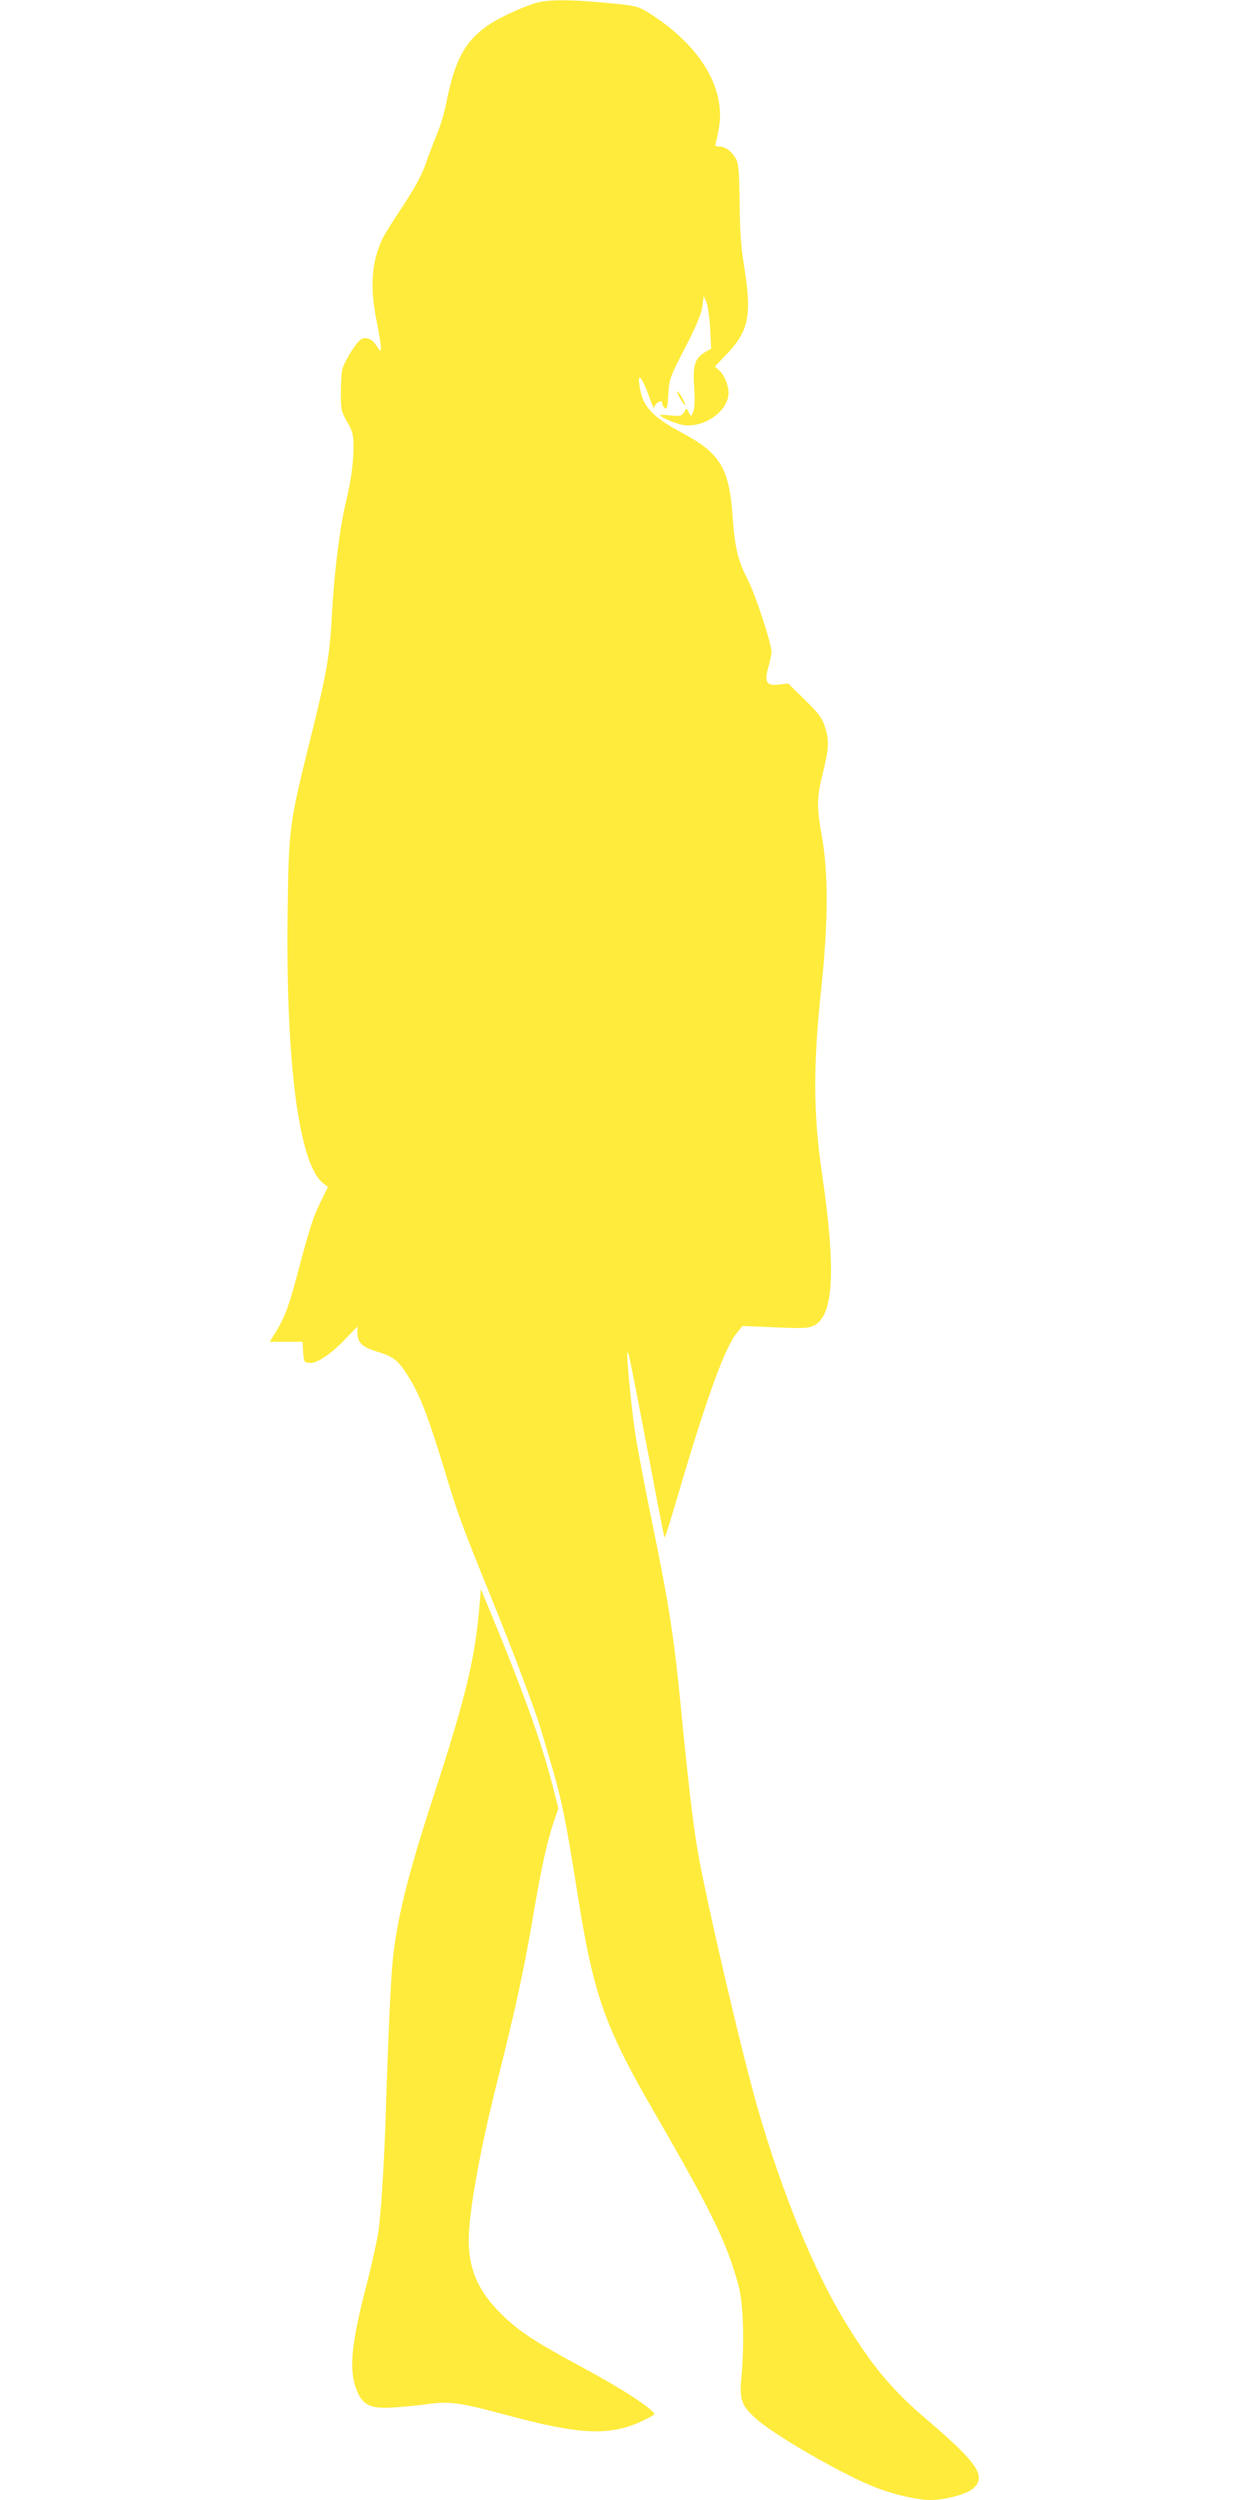<?xml version="1.0" standalone="no"?>
<!DOCTYPE svg PUBLIC "-//W3C//DTD SVG 20010904//EN"
 "http://www.w3.org/TR/2001/REC-SVG-20010904/DTD/svg10.dtd">
<svg version="1.0" xmlns="http://www.w3.org/2000/svg"
 width="640pt" height="1280pt" viewBox="0 0 640 1280"
 preserveAspectRatio="xMidYMid meet">
<g transform="translate(0,1280) scale(0.1,-0.1)"
fill="#ffeb3b" stroke="none">
<path d="M2765 12790 c-59 -12 -194 -72 -258 -114 -125 -83 -179 -181 -223
-408 -8 -42 -28 -109 -45 -150 -16 -40 -44 -111 -60 -158 -20 -57 -57 -124
-113 -210 -46 -69 -93 -143 -104 -165 -59 -119 -70 -249 -34 -428 12 -59 22
-120 22 -134 0 -26 0 -26 -23 8 -24 37 -59 48 -83 28 -30 -25 -87 -121 -93
-157 -3 -20 -6 -75 -6 -122 0 -78 3 -90 33 -141 28 -49 32 -66 32 -125 0 -85
-14 -184 -40 -289 -29 -119 -59 -357 -70 -560 -12 -231 -25 -305 -125 -705
-91 -367 -97 -413 -102 -803 -12 -789 56 -1316 181 -1415 l25 -19 -34 -69
c-42 -87 -56 -129 -111 -335 -52 -198 -72 -256 -118 -332 l-35 -57 84 0 84 0
3 -52 c3 -50 5 -53 31 -56 38 -5 108 42 185 122 l62 64 0 -32 c0 -50 24 -73
99 -96 87 -26 110 -44 165 -133 57 -92 98 -199 180 -468 73 -241 85 -274 250
-681 106 -261 218 -560 244 -648 6 -19 24 -80 40 -135 66 -219 87 -319 147
-700 82 -525 139 -688 395 -1130 296 -512 374 -673 431 -887 25 -93 31 -292
15 -469 -11 -115 0 -146 75 -213 92 -83 440 -284 605 -349 98 -39 218 -67 289
-67 73 0 182 29 215 57 74 62 28 131 -235 355 -178 151 -282 277 -419 502
-161 265 -319 652 -445 1086 -84 292 -267 1077 -310 1330 -23 134 -50 368 -86
740 -33 339 -60 516 -145 930 -38 184 -78 396 -89 470 -21 146 -45 399 -38
406 5 5 18 -59 108 -531 38 -203 73 -381 76 -394 l6 -25 9 25 c5 13 43 137 83
274 129 434 219 679 276 748 l31 38 167 -7 c146 -6 170 -5 200 10 100 52 112
286 39 781 -44 302 -45 550 -4 935 37 348 38 598 4 787 -27 154 -27 197 7 333
30 124 31 160 8 231 -14 44 -33 68 -103 137 l-85 83 -47 -6 c-64 -8 -76 13
-54 89 9 30 16 65 16 78 0 44 -81 290 -120 367 -51 98 -68 166 -79 326 -18
251 -63 324 -261 430 -139 74 -193 128 -210 211 -23 108 2 89 47 -36 12 -36
23 -57 23 -48 0 10 9 22 20 28 16 8 20 8 20 -3 0 -8 6 -20 14 -26 11 -9 14 3
18 71 5 79 8 87 86 238 58 113 83 172 88 211 l7 54 14 -33 c7 -18 16 -79 19
-135 l5 -102 -31 -18 c-52 -31 -64 -67 -56 -177 4 -63 3 -107 -4 -126 -11 -29
-12 -29 -23 -7 l-12 23 -14 -22 c-11 -18 -19 -20 -67 -15 -30 3 -54 4 -54 1 0
-9 81 -44 117 -50 107 -17 233 71 233 164 0 41 -21 91 -48 116 l-22 19 64 67
c110 117 126 199 86 446 -15 91 -22 180 -23 322 -2 166 -5 202 -19 229 -22 39
-55 63 -86 63 -17 0 -23 4 -18 15 3 8 11 44 17 80 36 208 -102 430 -367 594
-48 29 -64 33 -205 46 -166 16 -280 18 -344 5z"/>
<path d="M3481 10762 c13 -22 25 -39 27 -37 5 5 -27 63 -39 71 -6 3 0 -12 12
-34z"/>
<path d="M2455 4579 c-22 -268 -70 -468 -235 -974 -131 -401 -187 -627 -209
-840 -10 -95 -24 -398 -36 -790 -7 -228 -23 -487 -36 -590 -6 -44 -34 -174
-64 -290 -80 -308 -90 -437 -45 -542 29 -67 67 -85 170 -80 47 2 129 10 182
17 117 17 173 9 396 -51 386 -105 538 -113 705 -37 37 17 67 34 67 37 -1 24
-164 130 -370 241 -242 130 -327 186 -416 275 -115 114 -164 226 -164 374 0
143 56 456 144 806 97 386 138 577 182 834 45 268 76 408 113 514 l20 58 -30
117 c-57 226 -157 502 -342 946 l-25 60 -7 -85z"/>
</g>
</svg>
